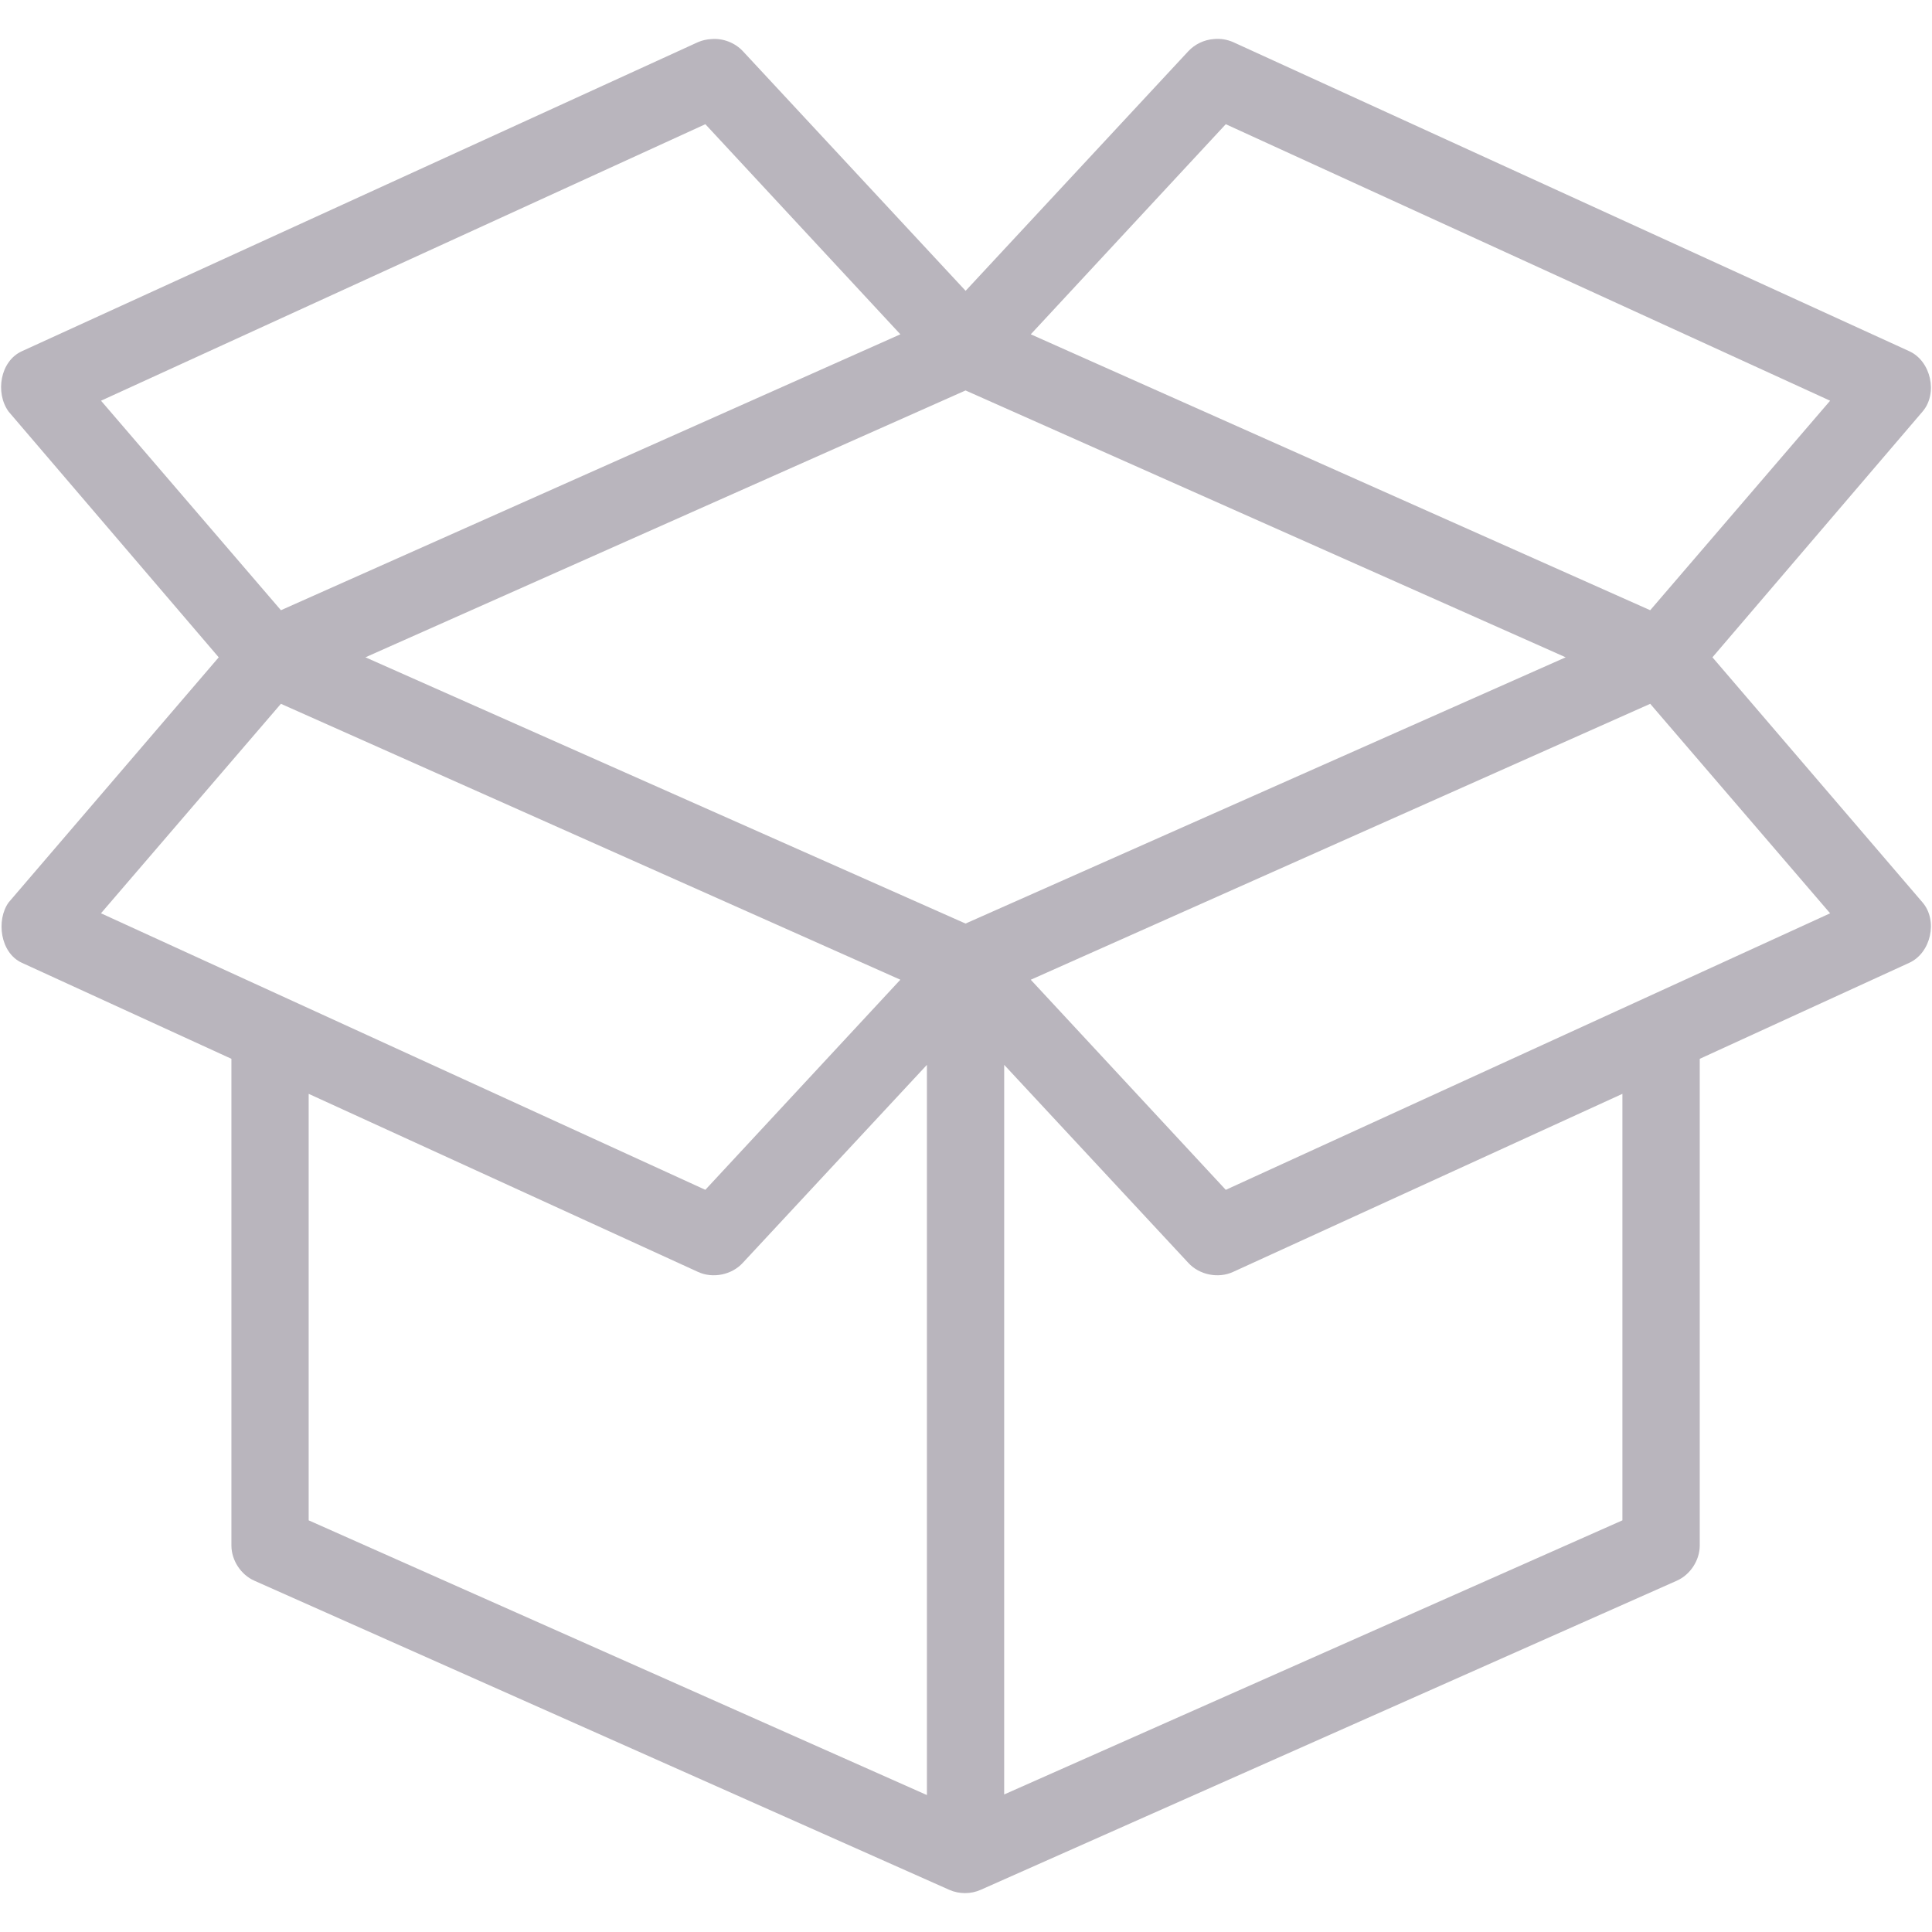 <svg height='100px' width='100px'  fill="#b9b5bd" xmlns:dc="http://purl.org/dc/elements/1.1/" xmlns:cc="http://creativecommons.org/ns#" xmlns:rdf="http://www.w3.org/1999/02/22-rdf-syntax-ns#" xmlns:svg="http://www.w3.org/2000/svg" xmlns="http://www.w3.org/2000/svg" xmlns:sodipodi="http://sodipodi.sourceforge.net/DTD/sodipodi-0.dtd" xmlns:inkscape="http://www.inkscape.org/namespaces/inkscape" version="1.1" x="0px" y="0px" viewBox="0 0 100 100"><g transform="translate(0,-952.362)"><path d="m 36.821,954.385 c -0.236,0.011 -0.47,0.064 -0.688,0.156 l -35,16 c -1.125,0.512 -1.393,2.15 -0.688,3.125 L 11.321,986.385 0.446,999.072 c -0.654,0.919 -0.438,2.613 0.688,3.125 l 10.844,4.969 0,25.201 c 0.006,0.763 0.49,1.502 1.188,1.812 l 35.969,16 c 0.51,0.227 1.115,0.227 1.625,0 l 36.031,-16 c 0.697,-0.31 1.182,-1.049 1.188,-1.812 l 0,-25.201 10.844,-4.969 c 1.125,-0.512 1.494,-2.188 0.688,-3.125 l -10.875,-12.688 10.875,-12.719 c 0.806,-0.937 0.438,-2.613 -0.688,-3.125 l -35,-16 c -0.313,-0.136 -0.661,-0.191 -1,-0.156 -0.495,0.036 -0.973,0.264 -1.312,0.625 l -11.531,12.406 -11.531,-12.406 c -0.411,-0.438 -1.027,-0.675 -1.625,-0.625 z m -0.312,4.406 10.094,10.875 -32.062,14.281 -9.312,-10.844 z m 26.937,0 31.281,14.312 -9.312,10.844 -32.062,-14.281 z m -13.469,13.781 31.062,13.812 -31.062,13.781 -31.062,-13.781 z m -35.437,16.219 32.062,14.281 -10.094,10.875 -31.281,-14.313 z m 70.875,0 9.312,10.844 -31.281,14.313 -10.094,-10.875 z m -37.438,18.688 0,37.795 -32,-14.219 0,-22.076 20.156,9.219 c 0.764,0.351 1.745,0.152 2.312,-0.469 z m 4,0 9.531,10.25 c 0.567,0.621 1.548,0.82 2.312,0.469 l 20.156,-9.219 0,22.076 -32,14.188 z" style="text-indent:0;text-transform:none;direction:ltr;block-progression:tb;baseline-shift:baseline;color:#000000;enable-background:accumulate;" fill="#b9b5bd" fill-opacity="1" stroke="none" marker="none" visibility="visible" display="inline" overflow="visible"></path></g></svg>